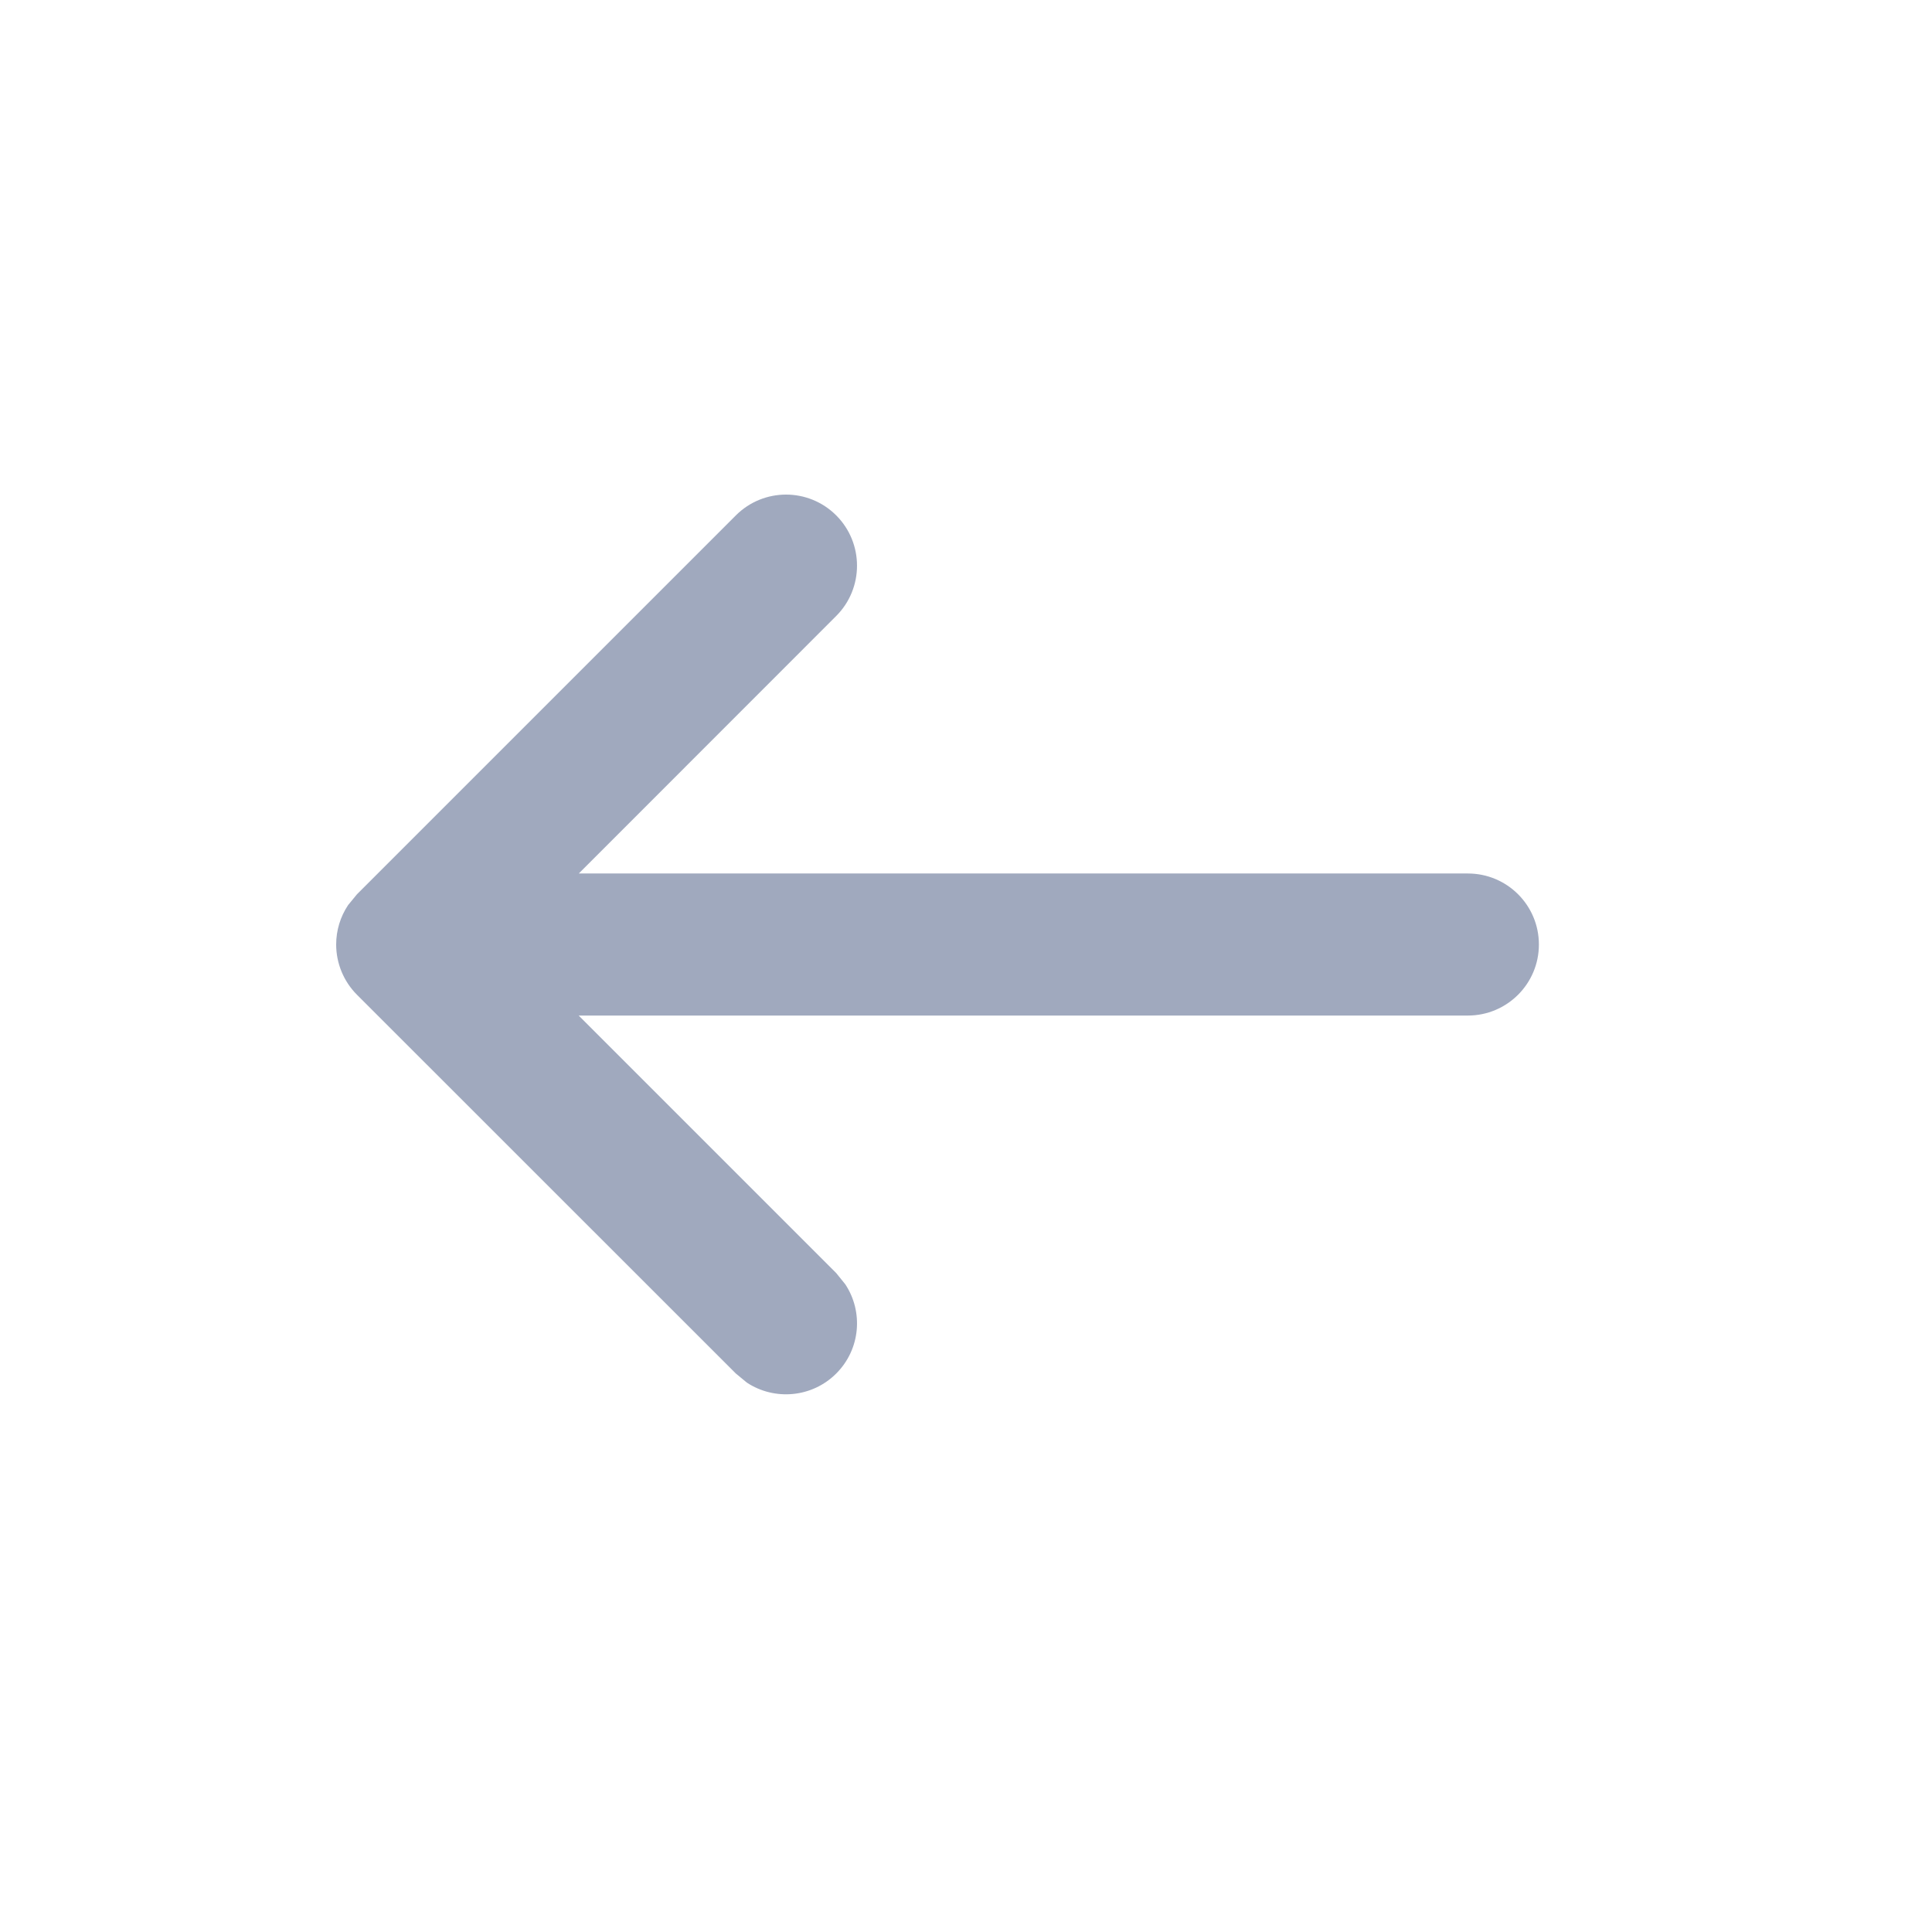 <svg width="17" height="17" viewBox="0 0 17 17" fill="none" xmlns="http://www.w3.org/2000/svg">
<path d="M6.475 4.535C6.719 4.291 7.114 4.291 7.358 4.535C7.602 4.779 7.602 5.176 7.358 5.42L5.093 7.686H12.916C13.261 7.686 13.541 7.965 13.541 8.311C13.541 8.656 13.261 8.936 12.916 8.936H5.092L7.358 11.202L7.438 11.301C7.598 11.543 7.572 11.872 7.358 12.086C7.145 12.299 6.815 12.326 6.572 12.166L6.475 12.086L3.141 8.753C3.024 8.636 2.958 8.476 2.958 8.311C2.958 8.186 2.995 8.066 3.063 7.964L3.141 7.869L6.475 4.535Z" fill="#A0A9BE"/>
</svg>
